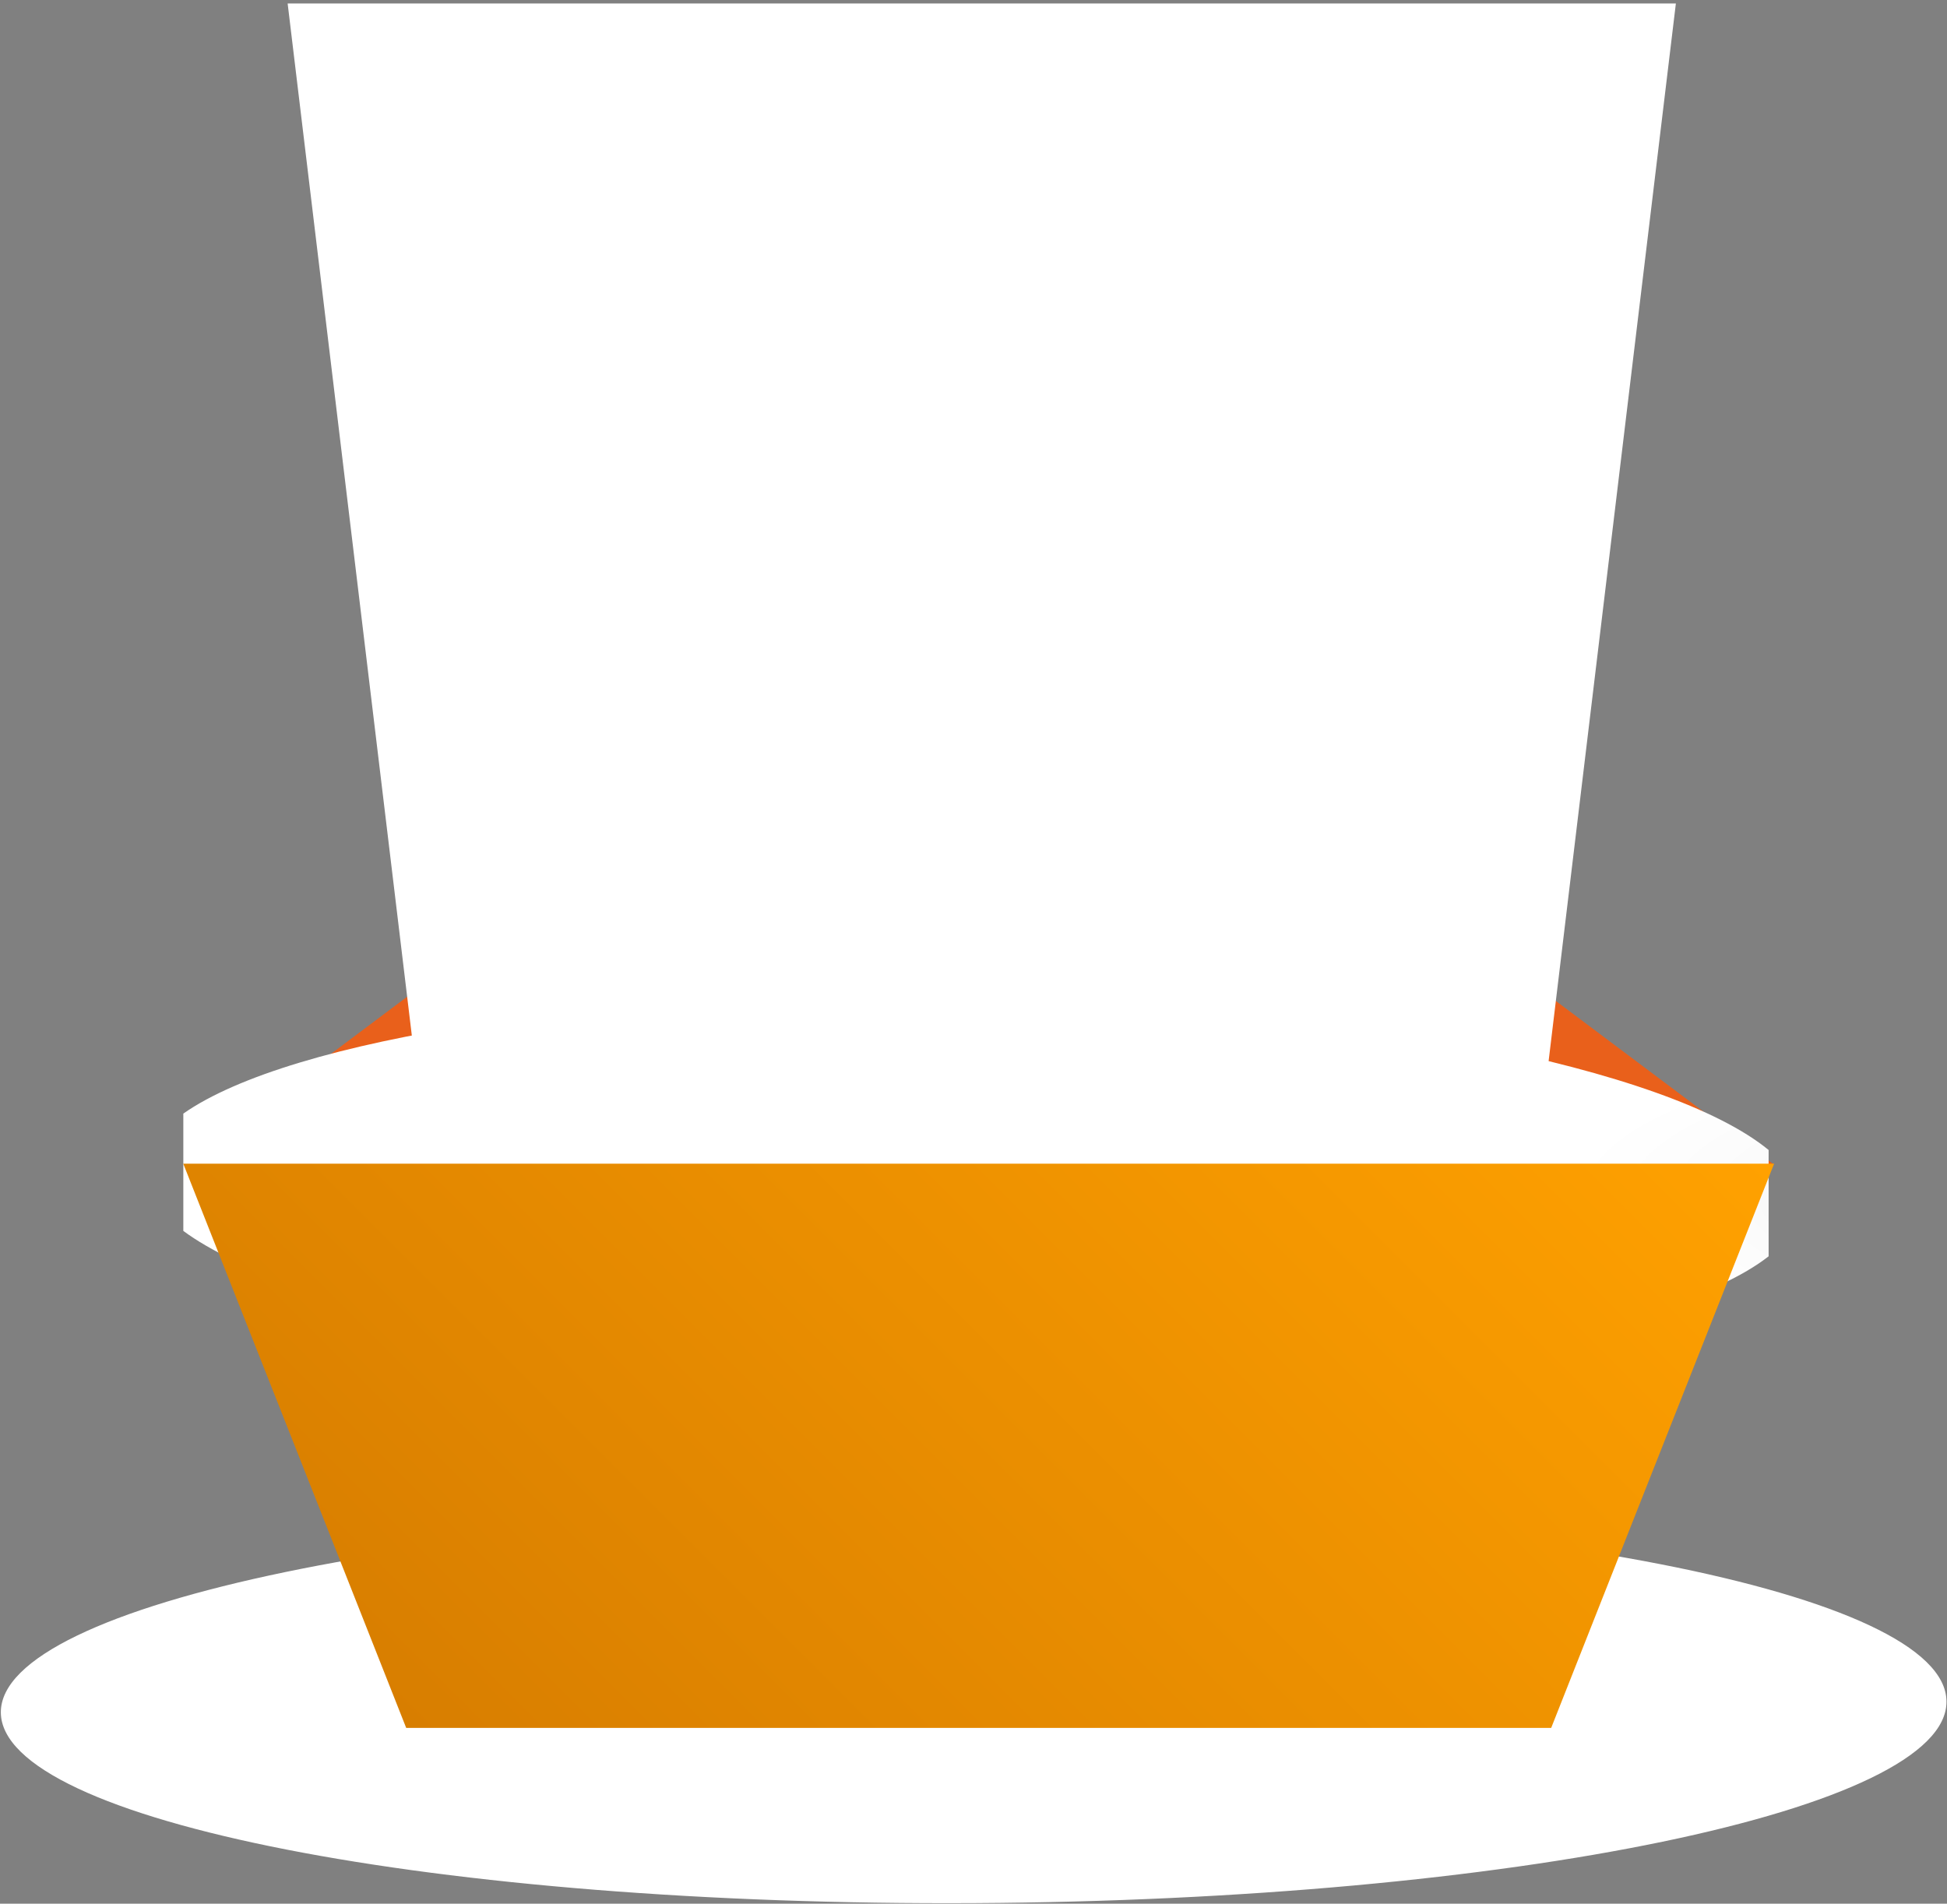<svg width="406" height="397" viewBox="0 0 406 397" fill="none" xmlns="http://www.w3.org/2000/svg">
<rect x="0" y="0" width="406" height="397" fill="#808080" stroke="none"/>
<path style="mix-blend-mode:multiply" d="M405.89 354.831C406.066 377.402 315.329 396.24 203.29 396.881C91.225 397.522 0.312 379.727 0.174 357.118C0.086 334.521 90.823 315.695 202.774 315.054C314.864 314.413 405.765 332.209 405.89 354.818V354.831Z" fill="url(#paint0_radial_71_34831)"/>
<path d="M38.216 242.88L123.134 179.188V276.523L38.216 242.88Z" fill="#E9601B"/>
<path d="M369.947 242.88L285.028 179.188V276.523L369.947 242.88Z" fill="#E9601B"/>
<path d="M349.462 0.729H267.597H184.287H183.86H59.982L100.55 337.902H101.279H225.157H225.584H308.894L349.462 0.729Z" fill="white"/>
<path style="mix-blend-mode:multiply" d="M38.216 256.691C60.548 273.217 125.773 286.124 202.749 287.62C281.573 289.153 348.029 278.269 368.804 261.995V239.826C348.029 222.734 281.547 209.224 202.724 207.69C125.761 206.195 60.561 216.576 38.228 232.235V256.704L38.216 256.691Z" fill="url(#paint1_radial_71_34831)"/>
<path d="M369.947 242.678H276.143H180.681H180.178H38.216L84.703 360.348H85.545H227.495H227.997H323.46L369.947 242.678Z" fill="url(#paint2_linear_71_34831)"/>
<defs>
<radialGradient id="paint0_radial_71_34831" cx="0" cy="0" r="1" gradientUnits="userSpaceOnUse" gradientTransform="translate(-811.439 159.845) rotate(11.07) scale(145.89 56.411)">
<stop stop-color="#1D1D1B"/>
<stop offset="0.07" stop-color="#3B3B39"/>
<stop offset="0.2" stop-color="#6E6E6D"/>
<stop offset="0.34" stop-color="#9A9A9A"/>
<stop offset="0.47" stop-color="#BFBFBE"/>
<stop offset="0.6" stop-color="#DBDBDA"/>
<stop offset="0.74" stop-color="#EFEFEE"/>
<stop offset="0.87" stop-color="#FBFBFA"/>
<stop offset="1" stop-color="white"/>
</radialGradient>
<radialGradient id="paint1_radial_71_34831" cx="0" cy="0" r="1" gradientUnits="userSpaceOnUse" gradientTransform="translate(499.562 251.953) rotate(-178.88) scale(172.549 39.886)">
<stop stop-color="#575756"/>
<stop offset="0.02" stop-color="#5F5F5F"/>
<stop offset="0.13" stop-color="#898989"/>
<stop offset="0.25" stop-color="#AEAEAD"/>
<stop offset="0.37" stop-color="#CBCBCB"/>
<stop offset="0.5" stop-color="#E2E2E2"/>
<stop offset="0.64" stop-color="#F2F2F2"/>
<stop offset="0.79" stop-color="#FBFBFB"/>
<stop offset="1" stop-color="white"/>
</radialGradient>
<linearGradient id="paint2_linear_71_34831" x1="304.81" y1="177.541" x2="103.353" y2="378.998" gradientUnits="userSpaceOnUse">
<stop stop-color="#FFA100"/>
<stop offset="1" stop-color="#D87E00"/>
</linearGradient>
</defs>
</svg>
